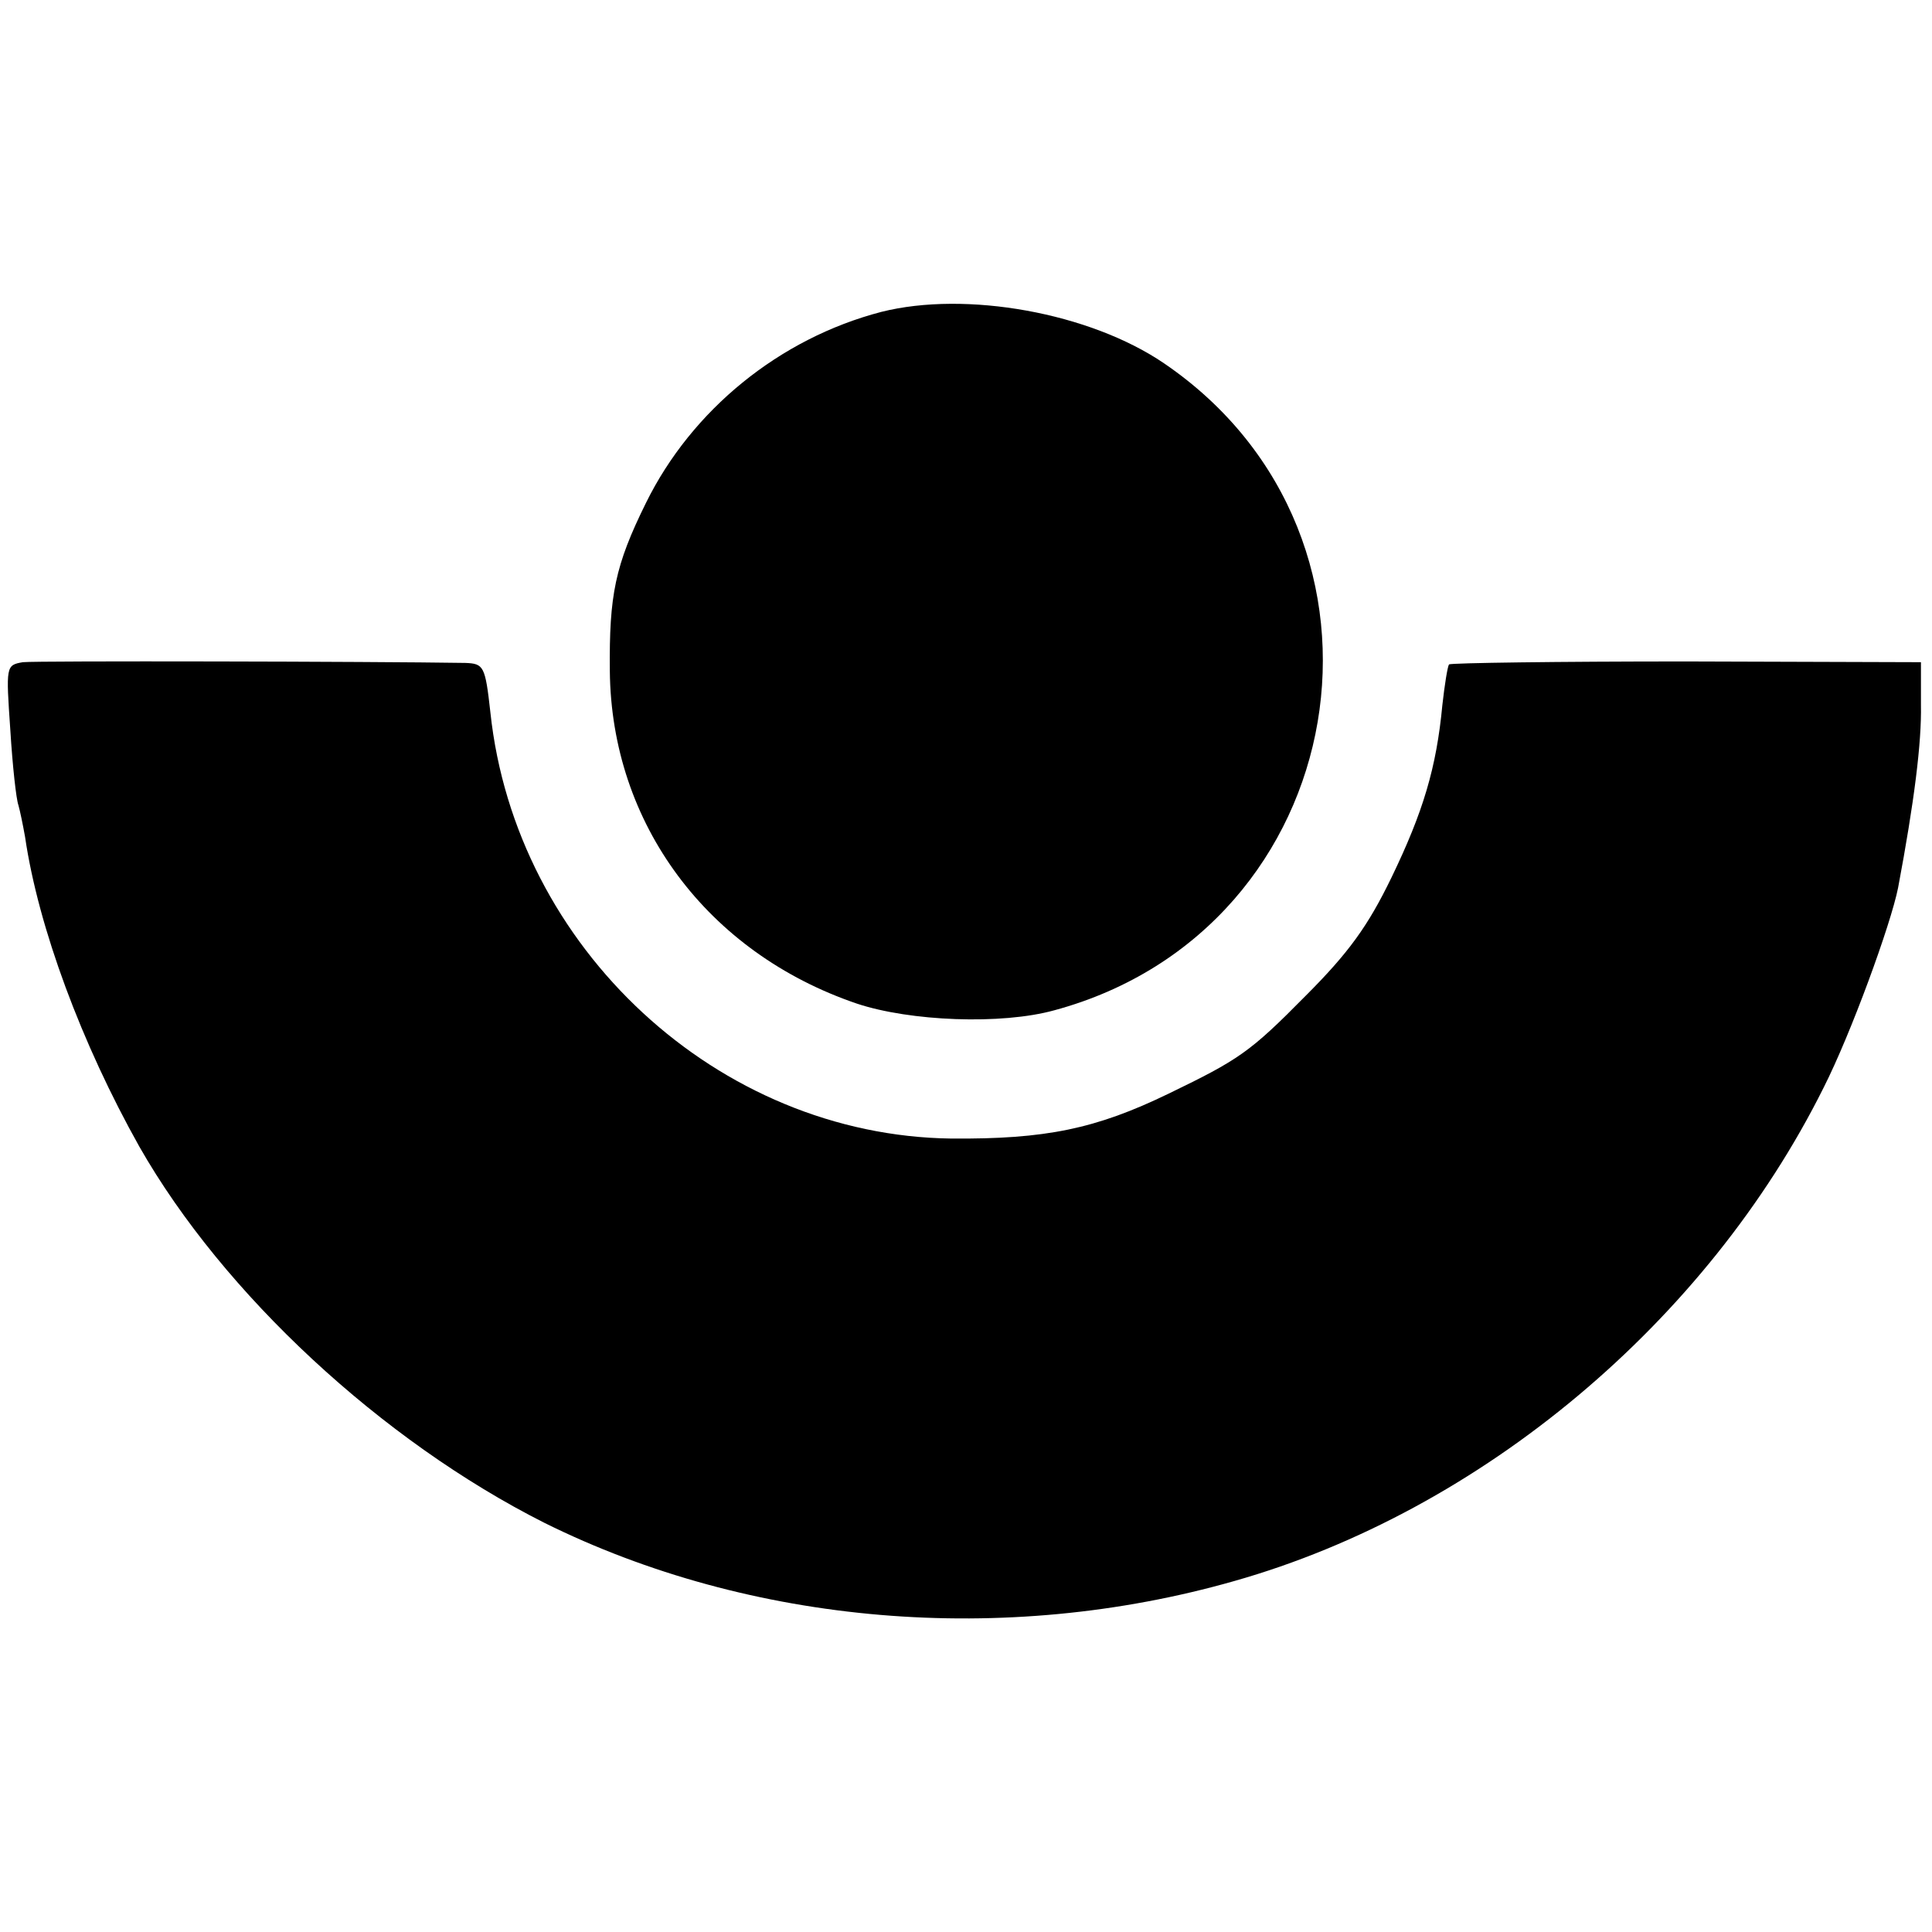 <?xml version="1.0" standalone="no"?>
<!DOCTYPE svg PUBLIC "-//W3C//DTD SVG 20010904//EN"
 "http://www.w3.org/TR/2001/REC-SVG-20010904/DTD/svg10.dtd">
<svg version="1.0" xmlns="http://www.w3.org/2000/svg"
 width="262pt" height="262pt" viewBox="0 0 262 262"
 preserveAspectRatio="xMidYMid meet">
<g transform="translate(0,262) scale(0.1,-0.1)"
fill="#000000" stroke="none">
<path d="M1195 2197 c-138 -36 -257 -133 -319 -259 -42 -85 -50 -125 -49 -228
2 -207 132 -382 335 -451 72 -24 196 -29 268 -9 406 110 496 640 149 877 -101
69 -269 99 -384 70z"/>
<path d="M31 1722 c-23 -4 -23 -5 -17 -92 3 -49 8 -94 11 -102 2 -7 6 -26 9
-43 18 -123 77 -281 155 -420 114 -200 329 -399 549 -510 280 -139 624 -168
936 -79 335 95 641 352 799 669 37 73 91 221 101 271 22 117 32 197 31 248 l0
58 -318 1 c-174 0 -319 -2 -322 -4 -2 -3 -6 -28 -9 -55 -8 -85 -26 -145 -69
-234 -32 -66 -58 -102 -117 -161 -75 -76 -90 -86 -185 -132 -99 -48 -167 -62
-295 -61 -316 4 -591 258 -625 578 -7 63 -9 66 -34 67 -126 2 -581 3 -600 1z"/>
</g>
</svg>
